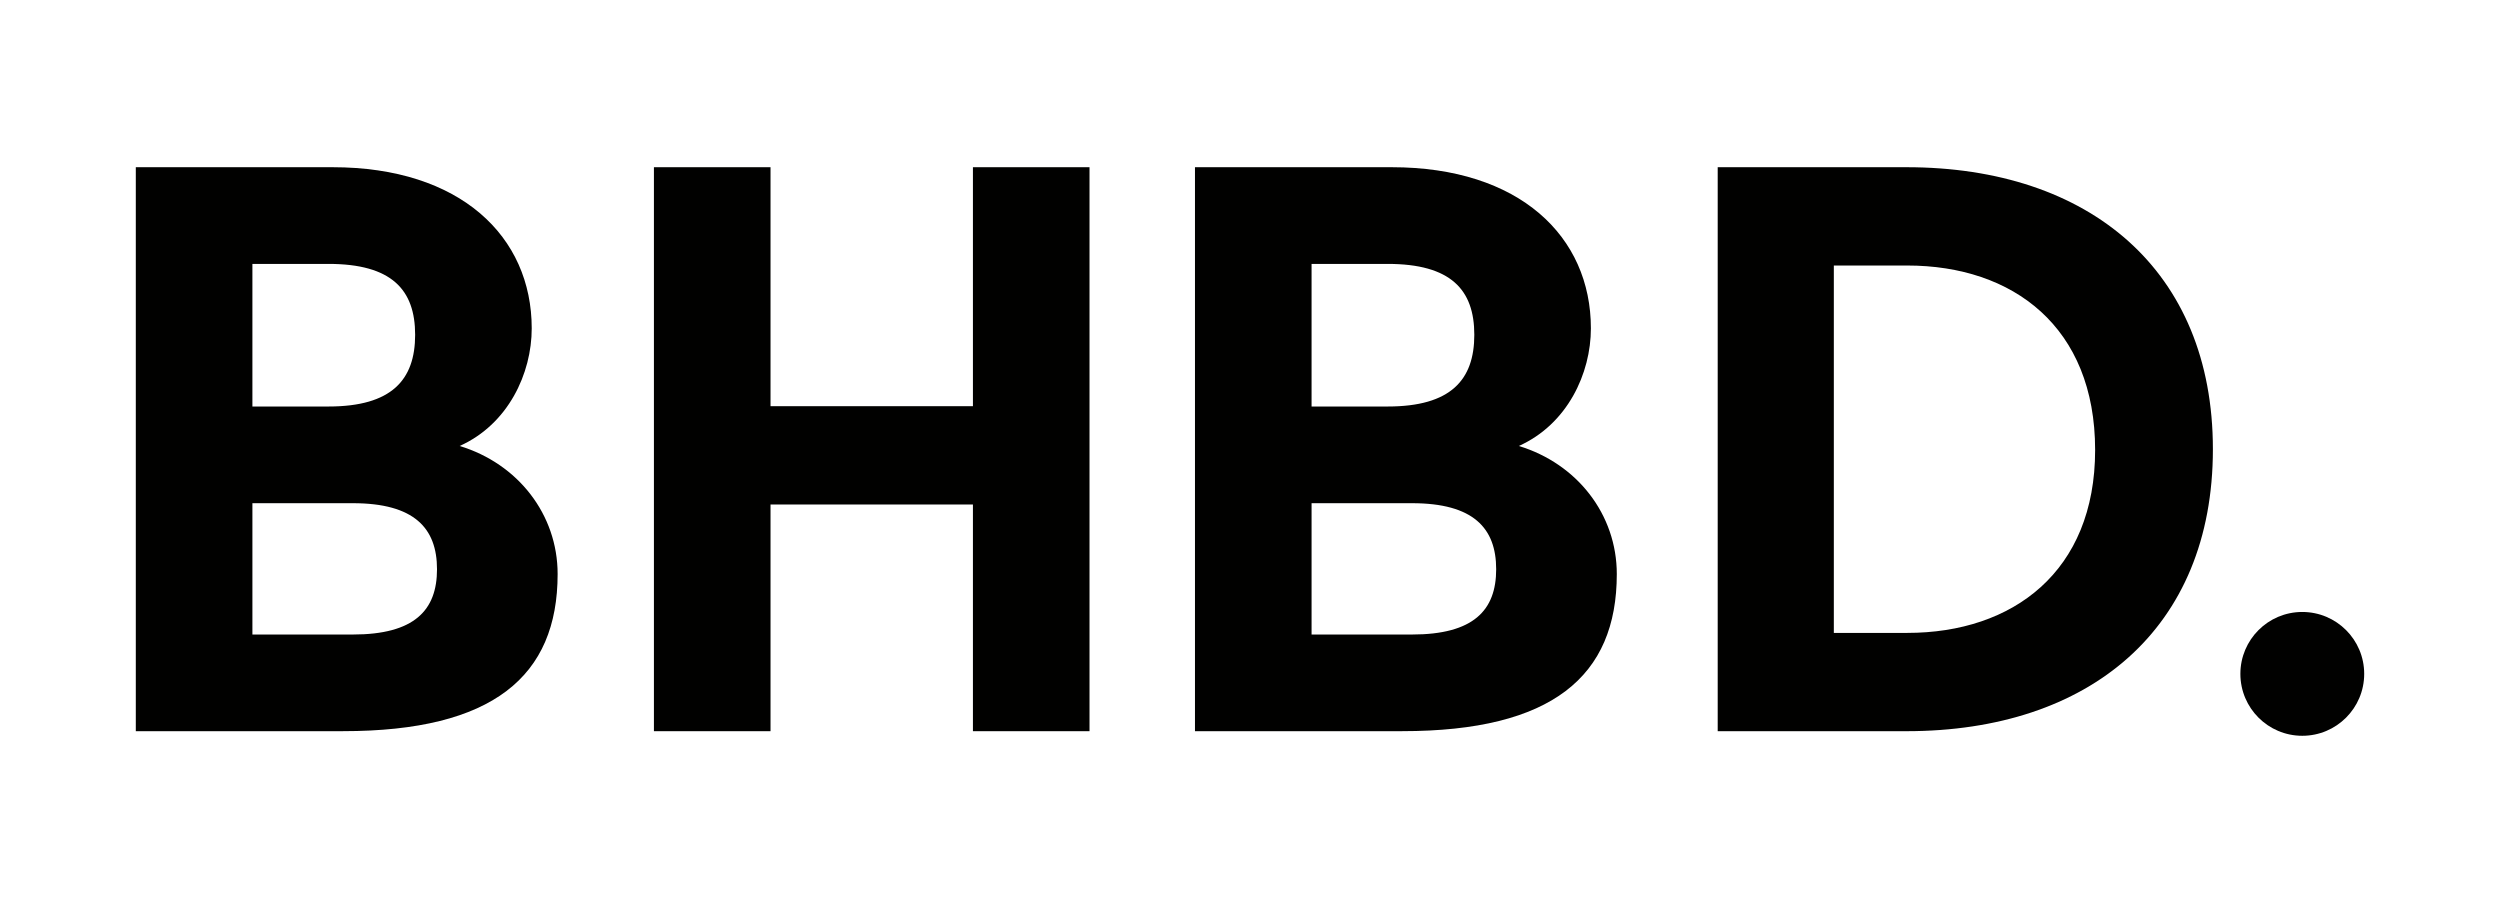 <?xml version="1.0" encoding="utf-8"?>
<!-- Generator: Adobe Illustrator 28.0.0, SVG Export Plug-In . SVG Version: 6.00 Build 0)  -->
<svg version="1.1" id="Lager_1" xmlns="http://www.w3.org/2000/svg" xmlns:xlink="http://www.w3.org/1999/xlink" x="0px" y="0px"
	 viewBox="0 0 1268 458" style="enable-background:new 0 0 1268 458;" xml:space="preserve">
<style type="text/css">
	.st0{fill-rule:evenodd;clip-rule:evenodd;fill:#010100;}
	.st1{fill:#010100;}
</style>
<g id="Page-1">
	<g id="_x30_01B-Copy-4" transform="translate(-402, -275)">
		<g id="Group" transform="translate(402, 275)">
			<path id="B" class="st0" d="M68.88,370.86V84.81h99.79c64.88,0,101.02,35.14,101.02,81.73c0,22.88-11.91,48.63-36.55,59.66
				c29.57,8.99,49.69,34.73,49.69,64.97c0,51.9-32.85,79.68-108.83,79.68H68.88z M210.56,169.81c0-22.88-11.91-35.96-43.94-35.96
				h-38.6v72.33h38.6C198.65,206.18,210.56,192.69,210.56,169.81z M178.94,255.22h-50.92v66.61h50.92
				c31.21,0,42.71-12.26,42.71-33.1C221.65,267.88,210.15,255.22,178.94,255.22z"/>
			<polygon id="H" class="st0" points="331.67,370.86 331.67,84.81 390.81,84.81 390.81,206.02 493.47,206.02 493.47,84.81 
				552.6,84.81 552.6,370.86 493.47,370.86 493.47,255.88 390.81,255.88 390.81,370.86 			"/>
			<path id="B_1_" class="st0" d="M606.09,370.86V84.81h99.79c64.88,0,101.02,35.14,101.02,81.73c0,22.88-11.91,48.63-36.55,59.66
				c29.57,8.99,49.69,34.73,49.69,64.97c0,51.9-32.85,79.68-108.83,79.68H606.09z M747.77,169.81c0-22.88-11.91-35.96-43.94-35.96
				h-38.6v72.33h38.6C735.86,206.18,747.77,192.69,747.77,169.81z M716.15,255.22h-50.92v66.61h50.92
				c31.21,0,42.71-12.26,42.71-33.1C758.86,267.88,747.36,255.22,716.15,255.22z"/>
			<path id="D" class="st0" d="M1062.65,228.25c0-62.52-41.72-93.58-95.31-93.58h-37.22v186.34h37.22
				C1020.93,321.01,1062.65,289.95,1062.65,228.25z M1122.38,227.84c0,91.13-62.59,143.02-155.44,143.02h-95.72V84.81h95.72
				C1059.79,84.81,1122.38,137.12,1122.38,227.84z"/>
			<circle id="Oval" class="st1" cx="1167.72" cy="341.79" r="31.4"/>
		</g>
	</g>
</g>
</svg>
